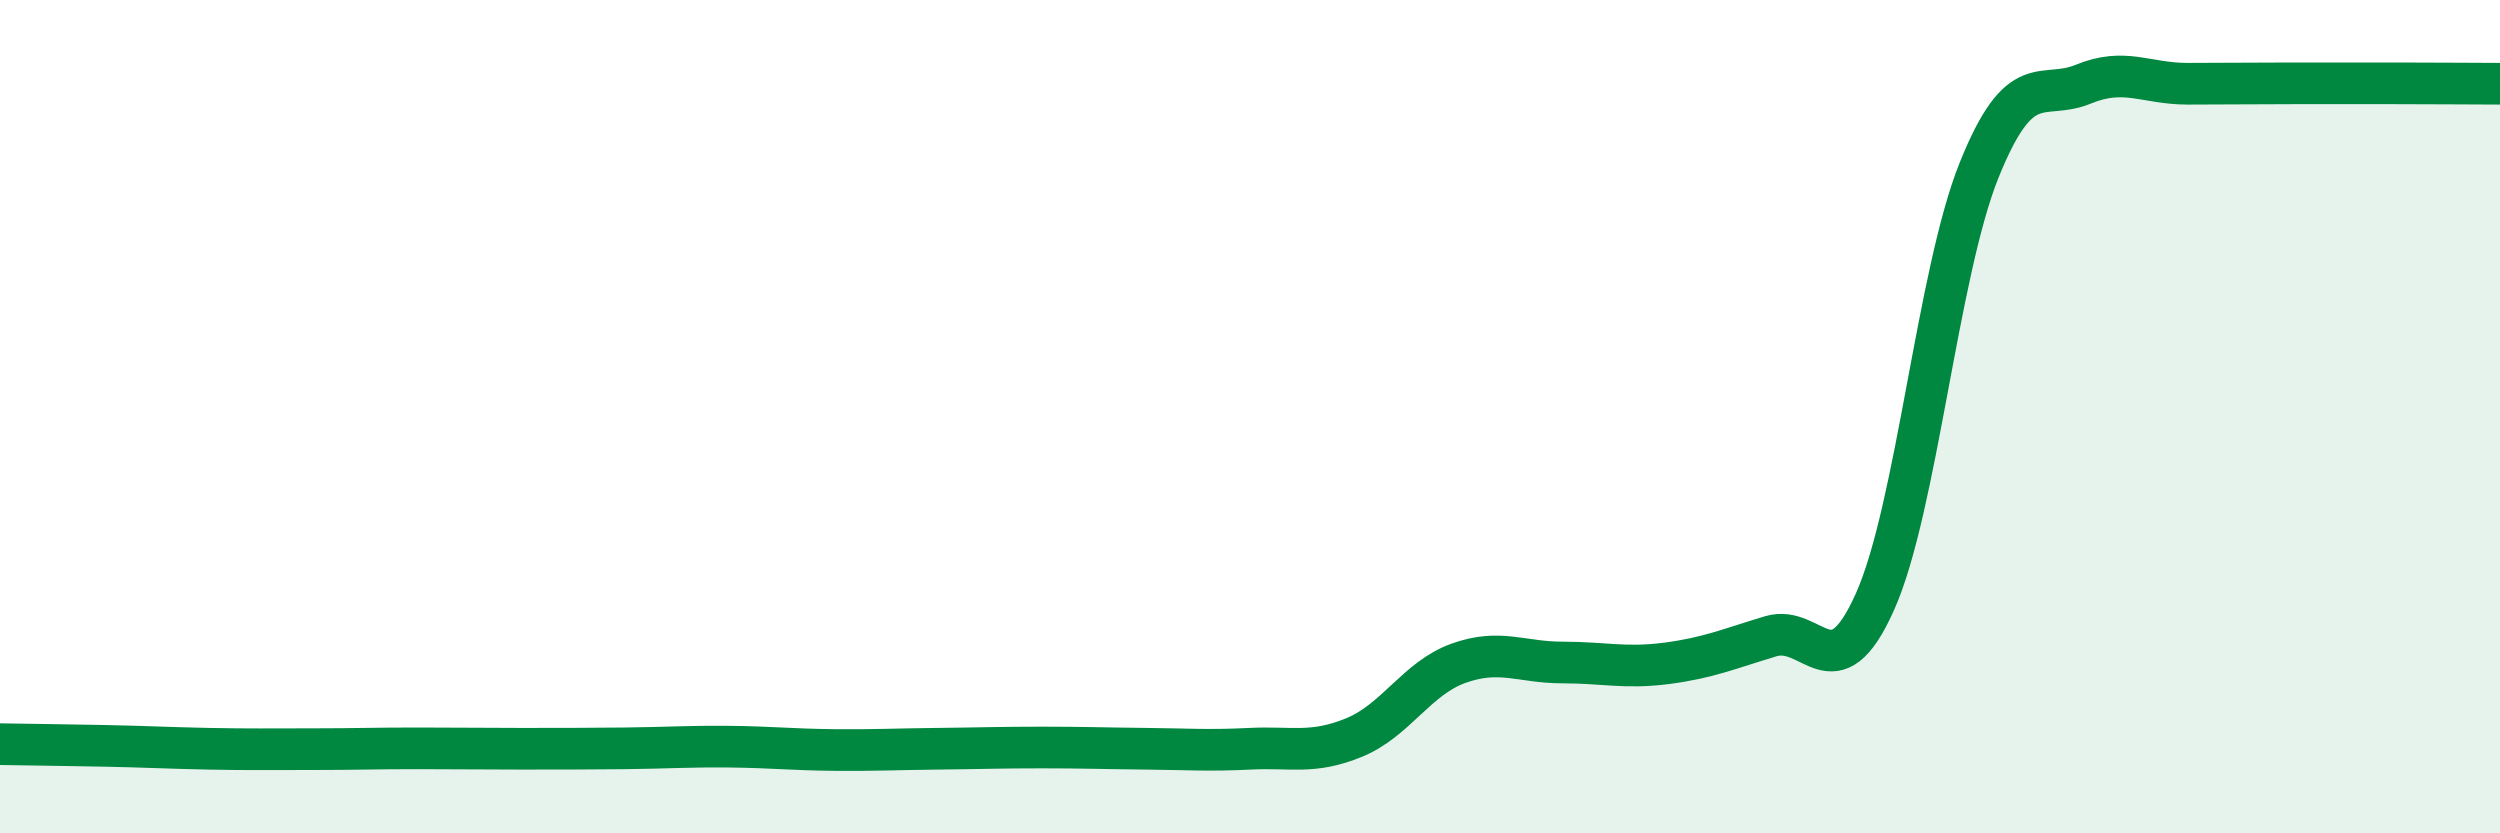 
    <svg width="60" height="20" viewBox="0 0 60 20" xmlns="http://www.w3.org/2000/svg">
      <path
        d="M 0,17.86 C 0.5,17.87 1.5,17.88 2.5,17.9 C 3.5,17.92 4,17.95 5,17.97 C 6,17.99 6.5,17.98 7.5,17.98 C 8.5,17.98 9,17.96 10,17.96 C 11,17.96 11.5,17.97 12.5,17.97 C 13.5,17.97 14,17.97 15,17.96 C 16,17.95 16.5,17.91 17.5,17.92 C 18.5,17.93 19,17.99 20,18 C 21,18.01 21.5,17.98 22.5,17.97 C 23.5,17.96 24,17.94 25,17.94 C 26,17.94 26.5,17.96 27.5,17.97 C 28.5,17.98 29,18.02 30,17.97 C 31,17.92 31.5,18.11 32.5,17.7 C 33.5,17.29 34,16.28 35,15.92 C 36,15.56 36.5,15.9 37.5,15.9 C 38.5,15.9 39,16.05 40,15.92 C 41,15.79 41.5,15.57 42.5,15.27 C 43.5,14.97 44,16.68 45,14.44 C 46,12.2 46.5,6.56 47.5,4.08 C 48.5,1.6 49,2.43 50,2.02 C 51,1.61 51.5,2.01 52.5,2.01 C 53.5,2.01 54,2 55,2 C 56,2 56.5,2 57.5,2 C 58.5,2 59.5,2.01 60,2.01L60 20L0 20Z"
        fill="#008740"
        opacity="0.1"
        stroke-linecap="round"
        stroke-linejoin="round"
      />
      <path
        d="M 0,17.86 C 0.5,17.87 1.5,17.88 2.5,17.9 C 3.5,17.92 4,17.95 5,17.97 C 6,17.99 6.5,17.98 7.5,17.98 C 8.5,17.98 9,17.96 10,17.96 C 11,17.96 11.5,17.97 12.5,17.97 C 13.5,17.97 14,17.97 15,17.96 C 16,17.95 16.5,17.91 17.5,17.92 C 18.5,17.93 19,17.99 20,18 C 21,18.01 21.5,17.98 22.5,17.97 C 23.5,17.96 24,17.94 25,17.94 C 26,17.94 26.5,17.96 27.5,17.97 C 28.5,17.98 29,18.02 30,17.97 C 31,17.92 31.5,18.11 32.5,17.7 C 33.5,17.29 34,16.28 35,15.92 C 36,15.56 36.5,15.9 37.5,15.9 C 38.5,15.9 39,16.05 40,15.92 C 41,15.79 41.5,15.57 42.5,15.27 C 43.5,14.97 44,16.68 45,14.44 C 46,12.2 46.5,6.56 47.5,4.08 C 48.5,1.6 49,2.43 50,2.02 C 51,1.61 51.5,2.01 52.5,2.01 C 53.5,2.01 54,2 55,2 C 56,2 56.5,2 57.5,2 C 58.5,2 59.5,2.01 60,2.01"
        stroke="#008740"
        stroke-width="1"
        fill="none"
        stroke-linecap="round"
        stroke-linejoin="round"
      />
    </svg>
  